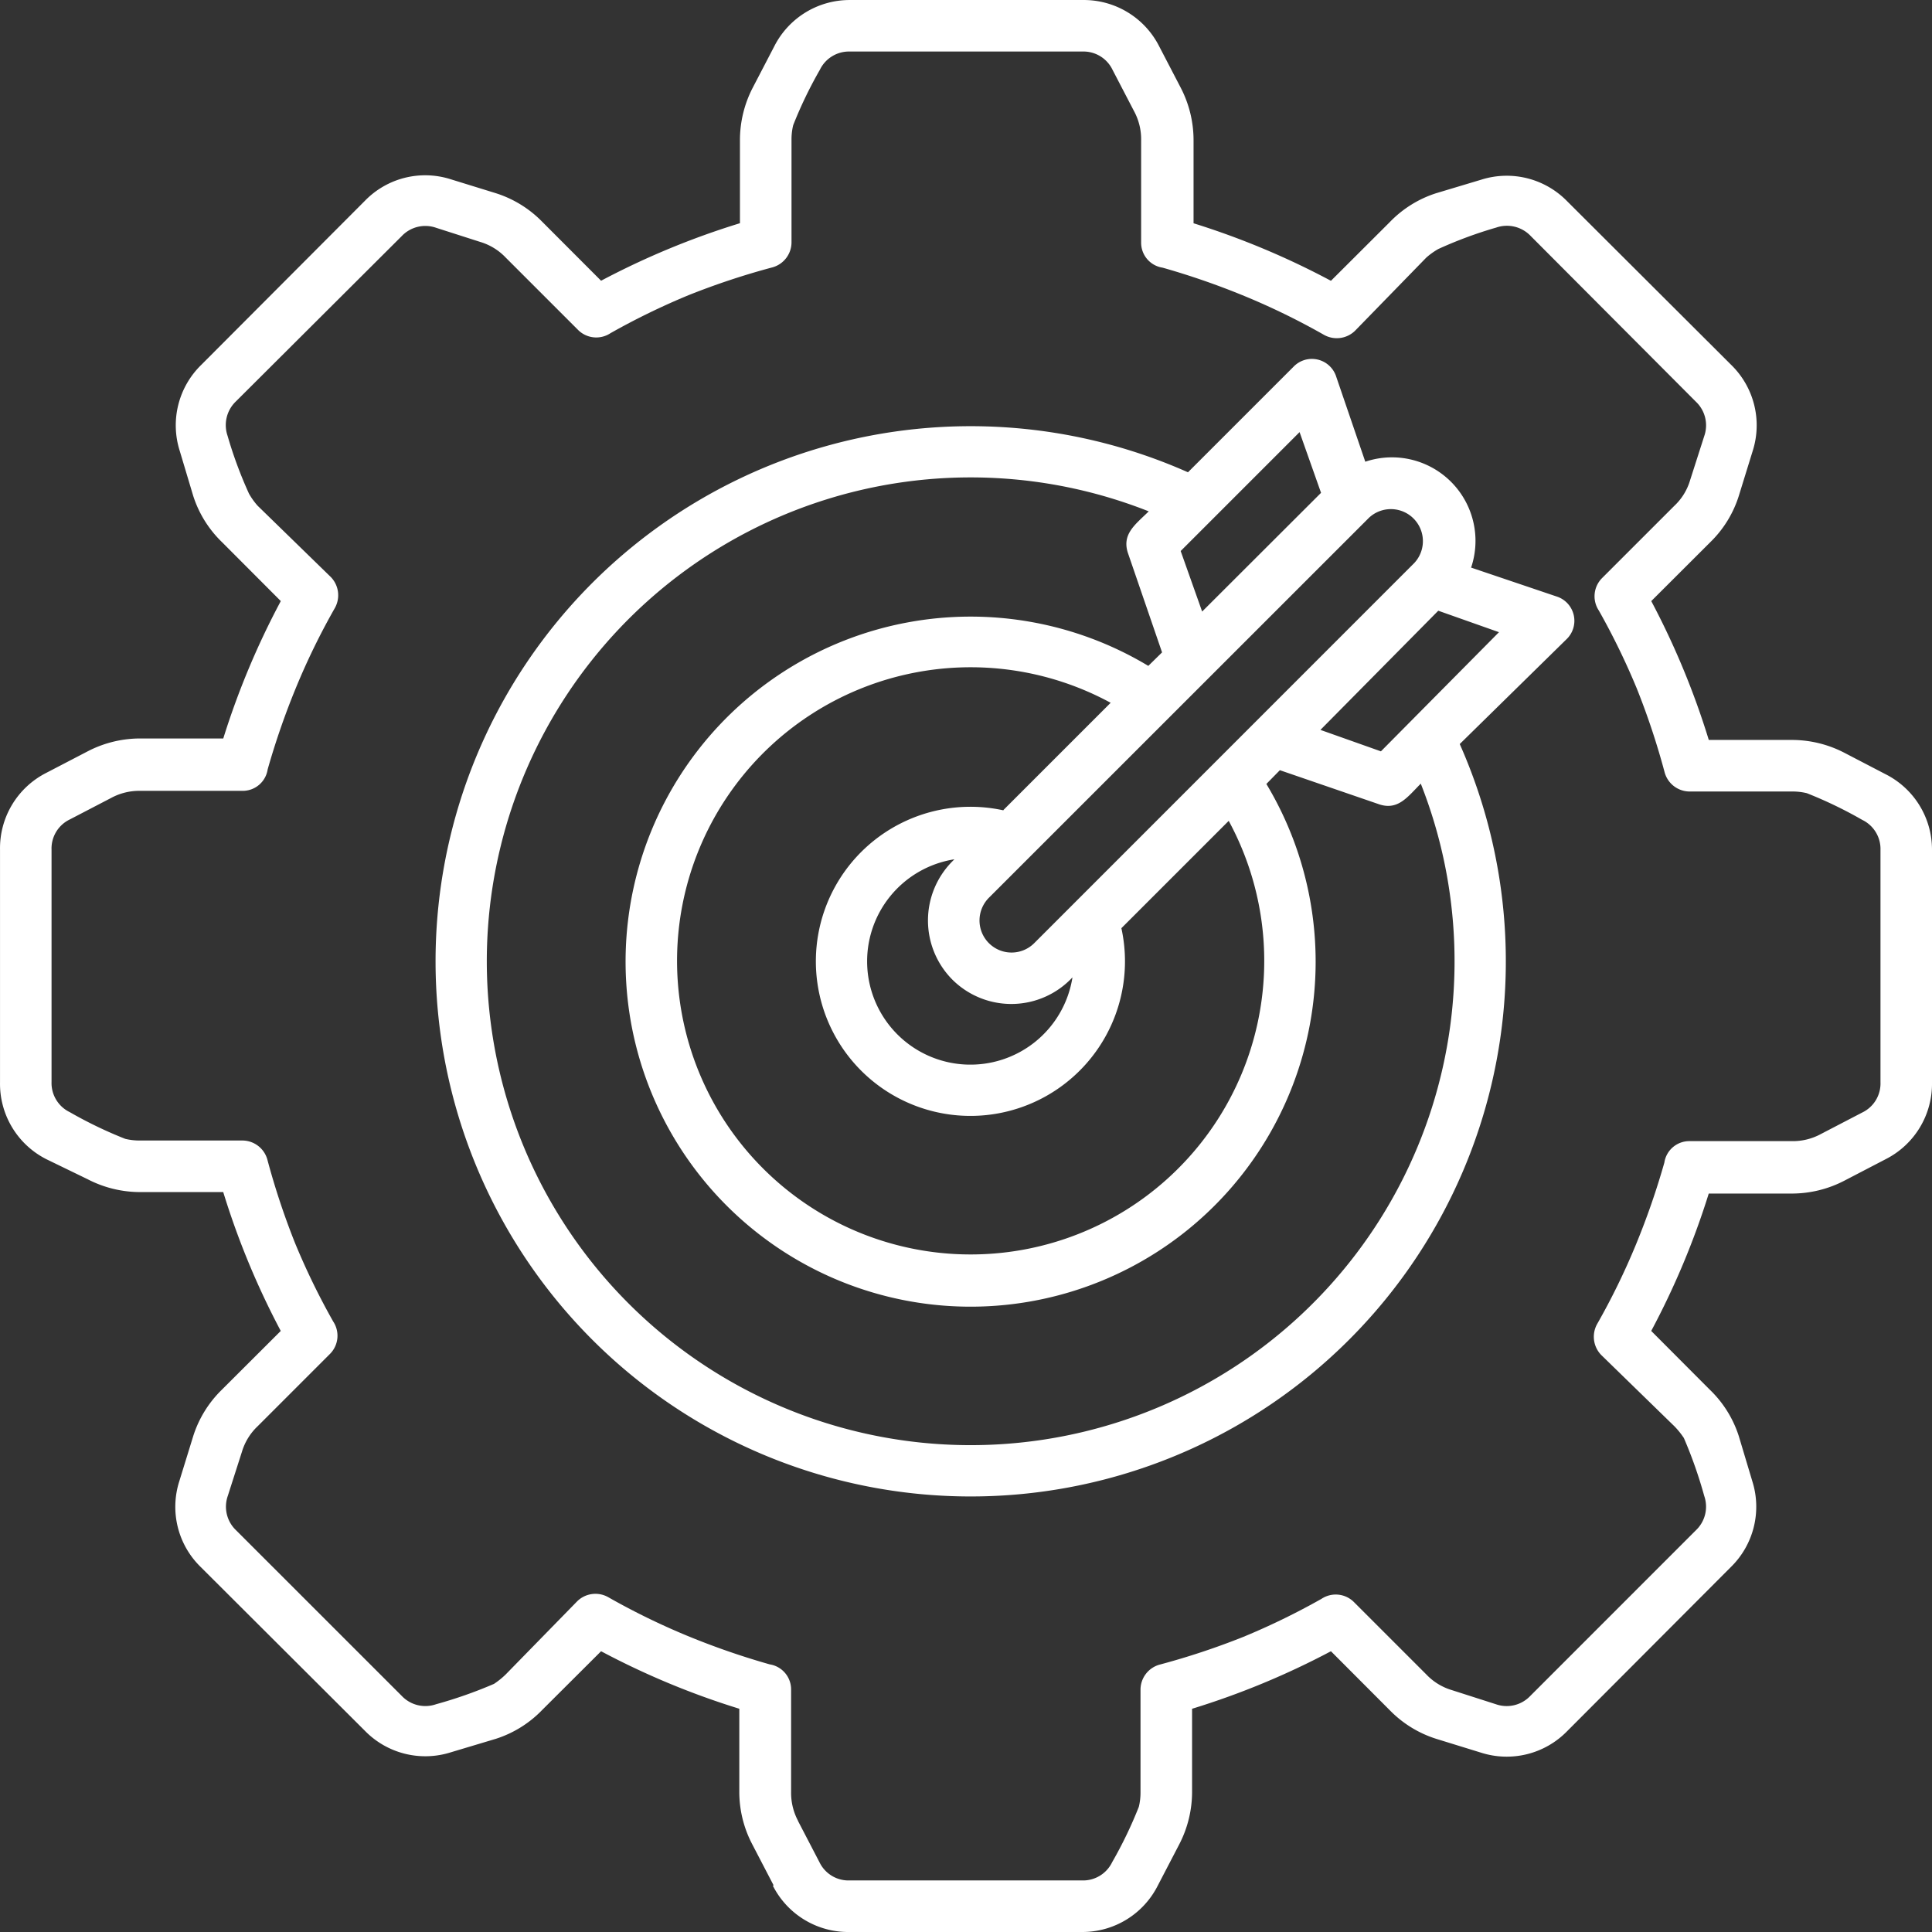 <svg xmlns="http://www.w3.org/2000/svg" width="90.001" height="90.001" viewBox="0 0 90.001 90.001">
  <rect x="0" y="0" width="90.001" height="90.001" fill="#333333" stroke="none"/>
  <path id="Path_20" data-name="Path 20" d="M50.629,47.879a1.493,1.493,0,0,0,2.543,1.062L70.879,31.23a1.492,1.492,0,0,0-2.109-2.109L51.059,46.828a1.5,1.5,0,0,0-.43,1.051ZM61,33.488l-1-2.82,5.539-5.539,1,2.828ZM51.75,42.75a7.2,7.2,0,1,0,5.488,5.488l5-5a13.677,13.677,0,1,1-5.5-5.5l-5,5Zm-2.391,7.879a3.893,3.893,0,0,0,5.6-.1,4.812,4.812,0,1,1-5.5-5.5l-.1.1v0a3.909,3.909,0,0,0,0,5.5ZM66.511,39,72,33.449l2.828,1L69.328,40l-2.82-1Zm4.672,2.5h0A22.541,22.541,0,1,1,58.512,28.82c-.629.621-1.289,1.07-.949,2l1.57,4.57-.641.629h0a16.073,16.073,0,1,0,5.5,5.5l.629-.641,4.57,1.57c.922.34,1.371-.32,2-.949ZM73.5,31.43l4,1.352a1.189,1.189,0,0,1,.469,2L73,39.66A24.929,24.929,0,1,1,60.34,27l4.91-4.91a1.189,1.189,0,0,1,2,.469L68.6,26.508v0a3.891,3.891,0,0,1,4.93,4.93Zm-31.32,58.4a2.786,2.786,0,0,1-.328-1.359V83.7a1.181,1.181,0,0,0-1-1.168,35.451,35.451,0,0,1-3.812-1.32A32.9,32.9,0,0,1,33.328,79.4a1.212,1.212,0,0,0-1.438.191L28.559,83a3.705,3.705,0,0,1-.547.441,20.723,20.723,0,0,1-2.7.949,1.515,1.515,0,0,1-1.6-.391L16,76.289a1.515,1.515,0,0,1-.391-1.6l.66-2.059v0A2.7,2.7,0,0,1,17,71.441l3.371-3.371a1.2,1.2,0,0,0,.148-1.512,33.225,33.225,0,0,1-1.77-3.637A34.667,34.667,0,0,1,17.449,59a1.213,1.213,0,0,0-1.148-.871H11.531a2.834,2.834,0,0,1-.7-.078A19.8,19.8,0,0,1,8.25,56.808,1.506,1.506,0,0,1,7.4,55.4V44.578a1.5,1.5,0,0,1,.852-1.406l1.922-1a2.747,2.747,0,0,1,1.359-.332H16.3a1.174,1.174,0,0,0,1.168-1,35.386,35.386,0,0,1,1.32-3.809A32.579,32.579,0,0,1,20.6,33.32a1.218,1.218,0,0,0-.191-1.441L17,28.558A3.3,3.3,0,0,1,16.6,28a19.638,19.638,0,0,1-1-2.7,1.527,1.527,0,0,1,.387-1.6L23.711,16a1.515,1.515,0,0,1,1.6-.391l2.059.66h0a2.7,2.7,0,0,1,1.188.73l3.371,3.371a1.2,1.2,0,0,0,1.512.148,33.225,33.225,0,0,1,3.637-1.77A34.667,34.667,0,0,1,41,17.449a1.213,1.213,0,0,0,.871-1.148V11.531a2.834,2.834,0,0,1,.078-.7A19.8,19.8,0,0,1,43.192,8.25,1.506,1.506,0,0,1,44.6,7.4h10.82a1.5,1.5,0,0,1,1.406.852l1,1.922a2.747,2.747,0,0,1,.332,1.359V16.3a1.174,1.174,0,0,0,1,1.168,35.386,35.386,0,0,1,3.809,1.32A32.579,32.579,0,0,1,66.68,20.6a1.218,1.218,0,0,0,1.441-.191L71.441,17A3.3,3.3,0,0,1,72,16.6a19.638,19.638,0,0,1,2.7-1,1.527,1.527,0,0,1,1.6.387L84,23.711a1.515,1.515,0,0,1,.391,1.6l-.66,2.059v0A2.667,2.667,0,0,1,83,28.559L79.629,31.93a1.2,1.2,0,0,0-.148,1.512,33.225,33.225,0,0,1,1.77,3.637A34.666,34.666,0,0,1,82.551,41a1.213,1.213,0,0,0,1.148.871h4.77a2.834,2.834,0,0,1,.7.078,19.8,19.8,0,0,1,2.578,1.242A1.506,1.506,0,0,1,92.6,44.6v10.82a1.5,1.5,0,0,1-.852,1.406l-1.922,1a2.747,2.747,0,0,1-1.359.332H83.7a1.174,1.174,0,0,0-1.168,1,35.387,35.387,0,0,1-1.32,3.809A32.58,32.58,0,0,1,79.4,66.679a1.218,1.218,0,0,0,.191,1.441L83,71.441a3.705,3.705,0,0,1,.441.547,20.722,20.722,0,0,1,.949,2.7,1.515,1.515,0,0,1-.391,1.6L76.289,84a1.515,1.515,0,0,1-1.6.391l-2.059-.66h0A2.7,2.7,0,0,1,71.441,83L68.07,79.629a1.2,1.2,0,0,0-1.512-.148,33.225,33.225,0,0,1-3.637,1.77A34.666,34.666,0,0,1,59,82.55a1.213,1.213,0,0,0-.871,1.148v4.77a2.834,2.834,0,0,1-.078.7,19.8,19.8,0,0,1-1.242,2.578,1.506,1.506,0,0,1-1.41.852H44.578a1.5,1.5,0,0,1-1.406-.852l-1-1.922Zm-1.141,3-1-1.922v0a5.253,5.253,0,0,1-.6-2.449V84.6A36.858,36.858,0,0,1,33,81.921l-2.738,2.73v0A5.2,5.2,0,0,1,28.1,86l-2.1.629a3.93,3.93,0,0,1-4-1L14.352,78a3.912,3.912,0,0,1-1-4L14,71.9a5.222,5.222,0,0,1,1.32-2.148L18.078,67a36.95,36.95,0,0,1-2.68-6.469H11.531a5.308,5.308,0,0,1-2.453-.6L7.16,59A3.936,3.936,0,0,1,5,55.421V44.577A3.936,3.936,0,0,1,7.16,41l1.922-1h0a5.309,5.309,0,0,1,2.453-.6H15.4a36.867,36.867,0,0,1,2.68-6.4l-2.731-2.738h0A5.2,5.2,0,0,1,14,28.1L13.371,26a3.93,3.93,0,0,1,1-4L22,14.351a3.912,3.912,0,0,1,4-1L28.1,14a5.222,5.222,0,0,1,2.148,1.32L33,18.077a36.95,36.95,0,0,1,6.469-2.68V11.53a5.308,5.308,0,0,1,.6-2.453l1-1.922v0A3.933,3.933,0,0,1,44.578,5H55.422A3.936,3.936,0,0,1,59,7.159l1,1.922v0a5.309,5.309,0,0,1,.6,2.453V15.4a36.867,36.867,0,0,1,6.4,2.68l2.738-2.731v0A5.2,5.2,0,0,1,71.9,14L74,13.37a3.93,3.93,0,0,1,4,1L85.649,22a3.93,3.93,0,0,1,1,4L86,28.1a5.181,5.181,0,0,1-1.32,2.148L81.922,33a36.95,36.95,0,0,1,2.68,6.469h3.867a5.308,5.308,0,0,1,2.453.6l1.922,1h0A3.933,3.933,0,0,1,95,44.577V55.421A3.936,3.936,0,0,1,92.84,59l-1.922,1h0a5.309,5.309,0,0,1-2.453.6H84.6a36.866,36.866,0,0,1-2.68,6.4l2.73,2.738h0A5.2,5.2,0,0,1,86,71.9l.629,2.1a3.93,3.93,0,0,1-1,4L78,85.648a3.93,3.93,0,0,1-4,1L71.9,86a5.222,5.222,0,0,1-2.148-1.32L67,81.921a36.95,36.95,0,0,1-6.469,2.68v3.867a5.308,5.308,0,0,1-.6,2.453l-1,1.922v0A3.933,3.933,0,0,1,55.422,95H44.578A3.936,3.936,0,0,1,41,92.839Z" transform="translate(-4.999 -4.999)" fill="#fff" fill-rule="evenodd"/>
</svg>
